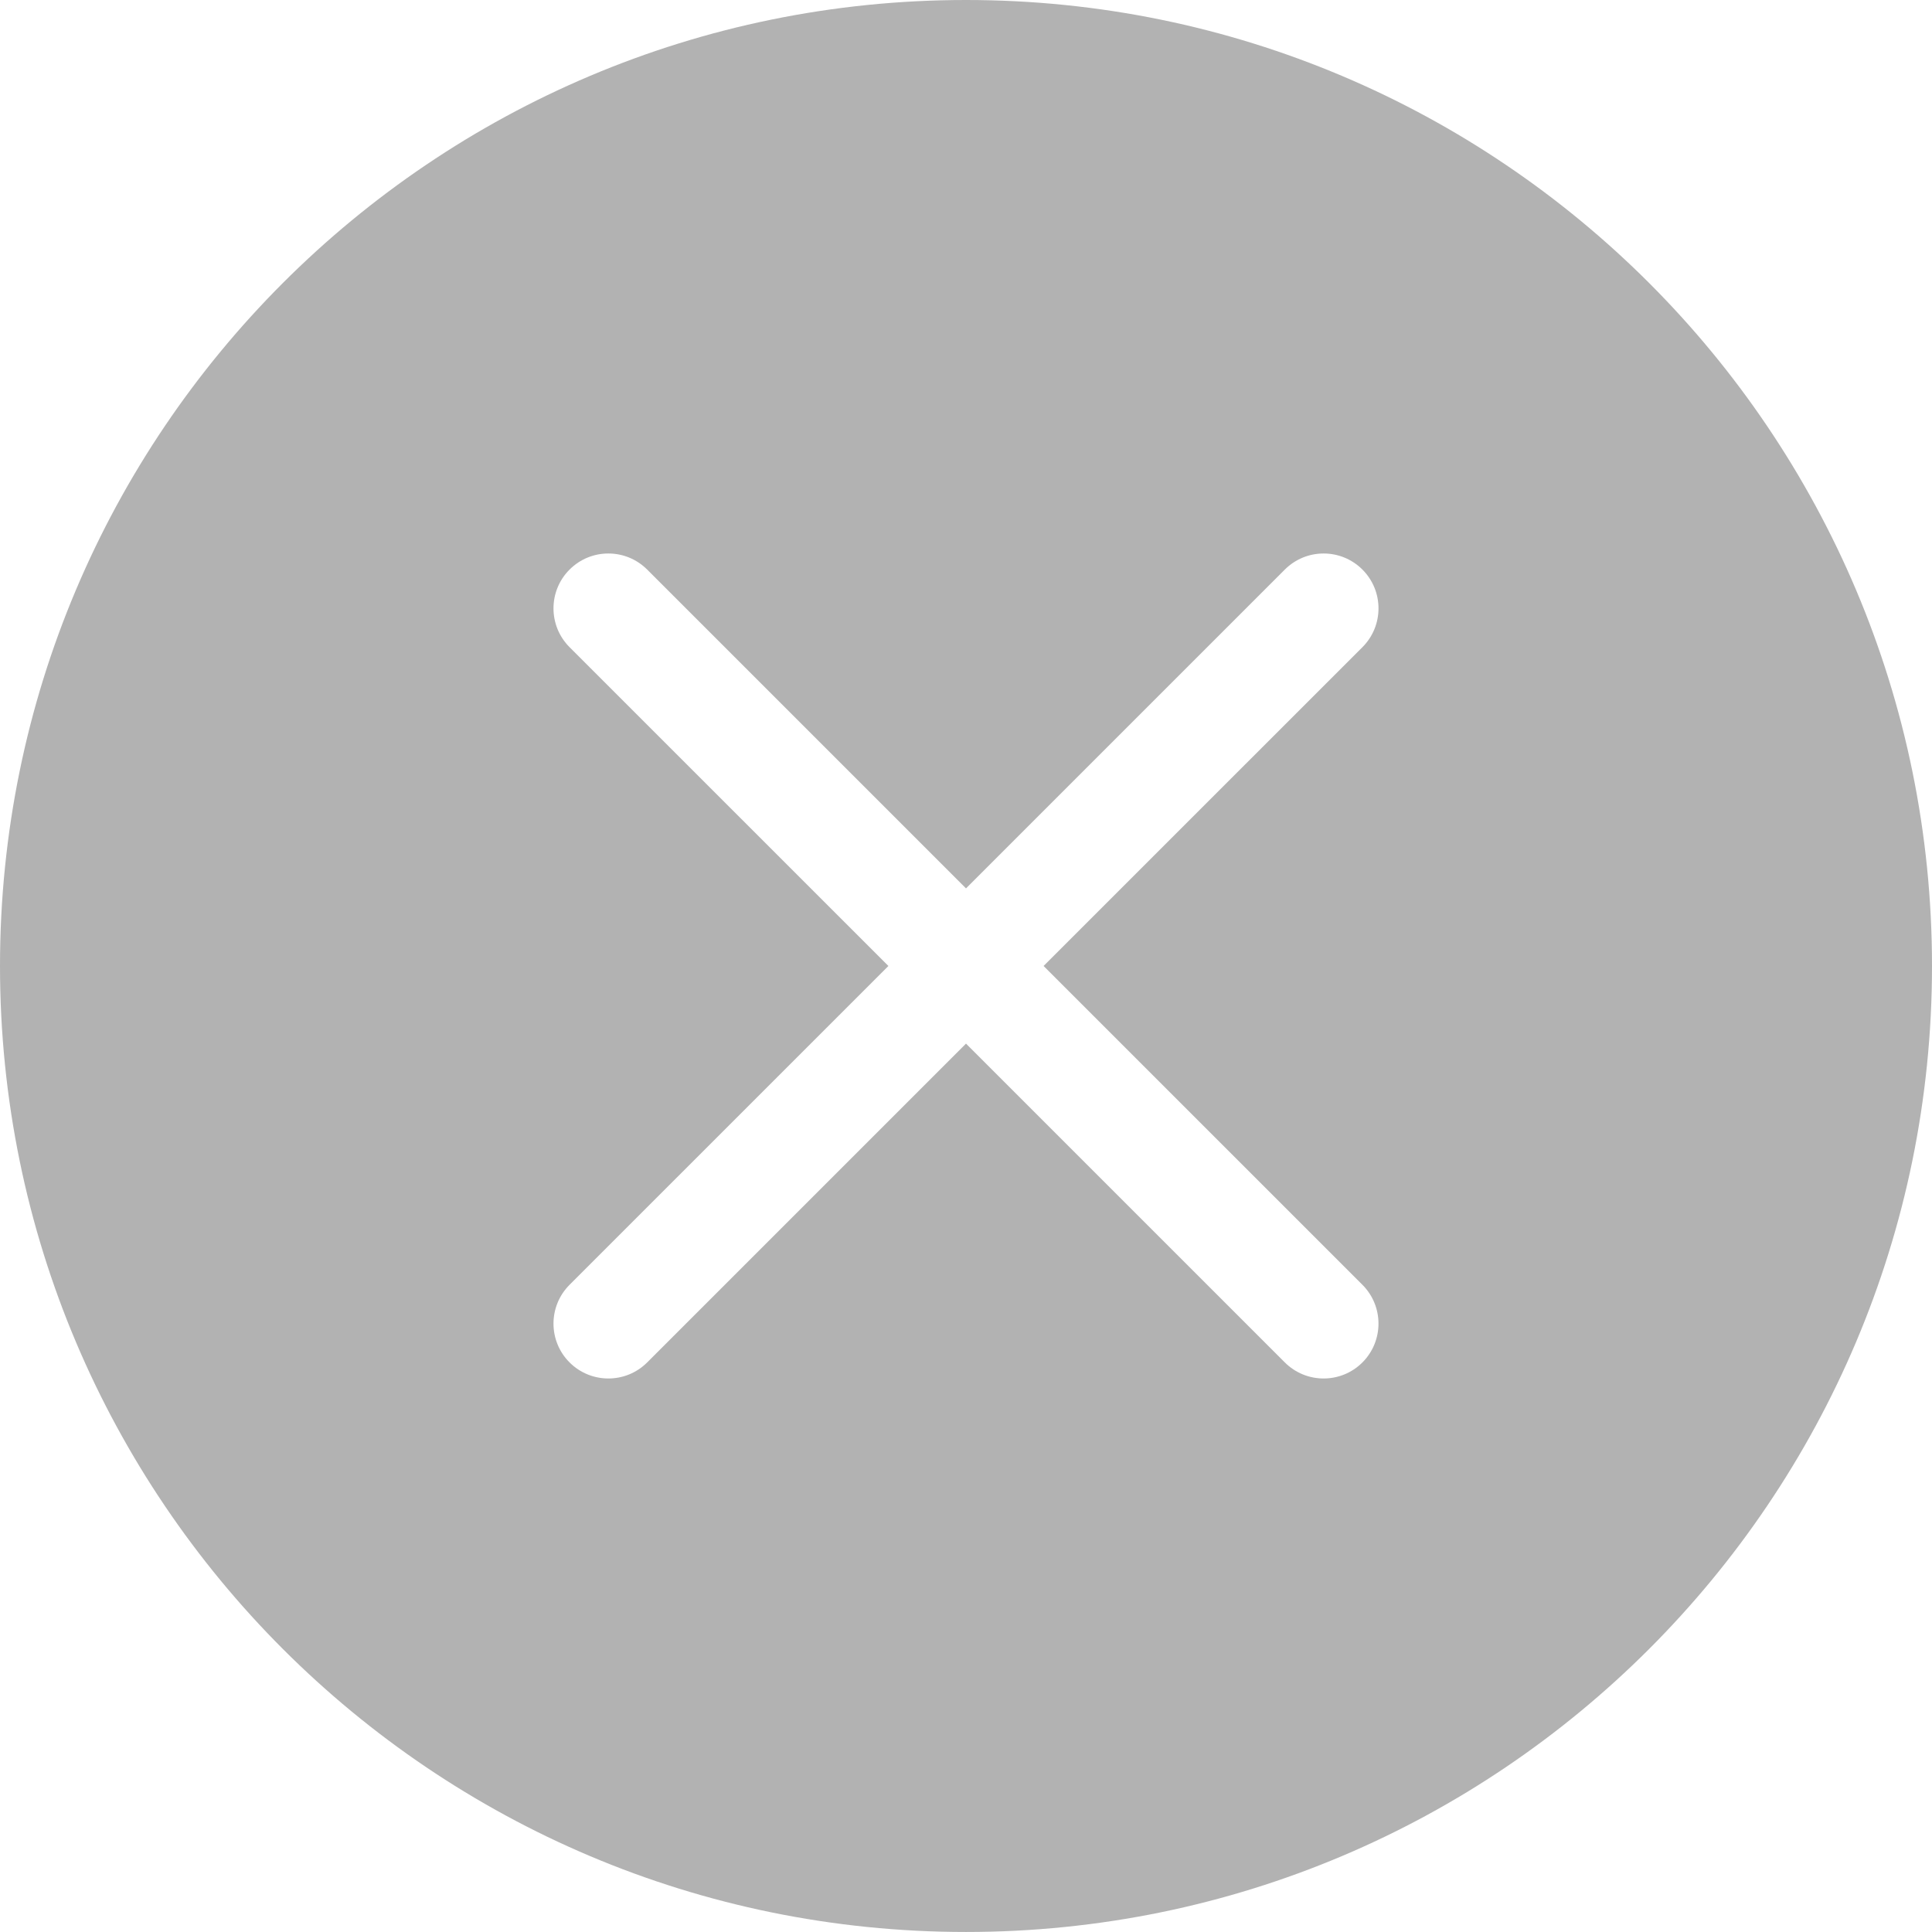 <svg width="95" height="95" viewBox="0 0 95 95" fill="none" xmlns="http://www.w3.org/2000/svg">
<g clip-path="url(#clip0_13_43)">
<path fill-rule="evenodd" clip-rule="evenodd" d="M47.5 0C73.733 0 95 21.266 95 47.499C95 73.733 73.733 94.999 47.5 94.999C21.267 95 0 73.733 0 47.499C0 21.266 21.267 0 47.5 0ZM63.177 28.007C64.231 26.953 65.939 26.953 66.993 28.007C68.047 29.061 68.047 30.769 66.993 31.823L51.315 47.499L66.993 63.176C68.046 64.23 68.046 65.939 66.993 66.993C65.939 68.046 64.231 68.046 63.177 66.993L47.5 51.316L31.823 66.993C30.77 68.046 29.06 68.046 28.006 66.993C26.953 65.939 26.953 64.231 28.006 63.176L43.684 47.499L28.006 31.823C26.953 30.769 26.953 29.061 28.006 28.007C29.06 26.953 30.769 26.953 31.823 28.007L47.5 43.684L63.177 28.007Z" fill="#B2B2B2"/>
</g>
<defs>
<clipPath id="clip0_13_43">
<rect width="95" height="95" fill="white"/>
</clipPath>
</defs>
</svg>
